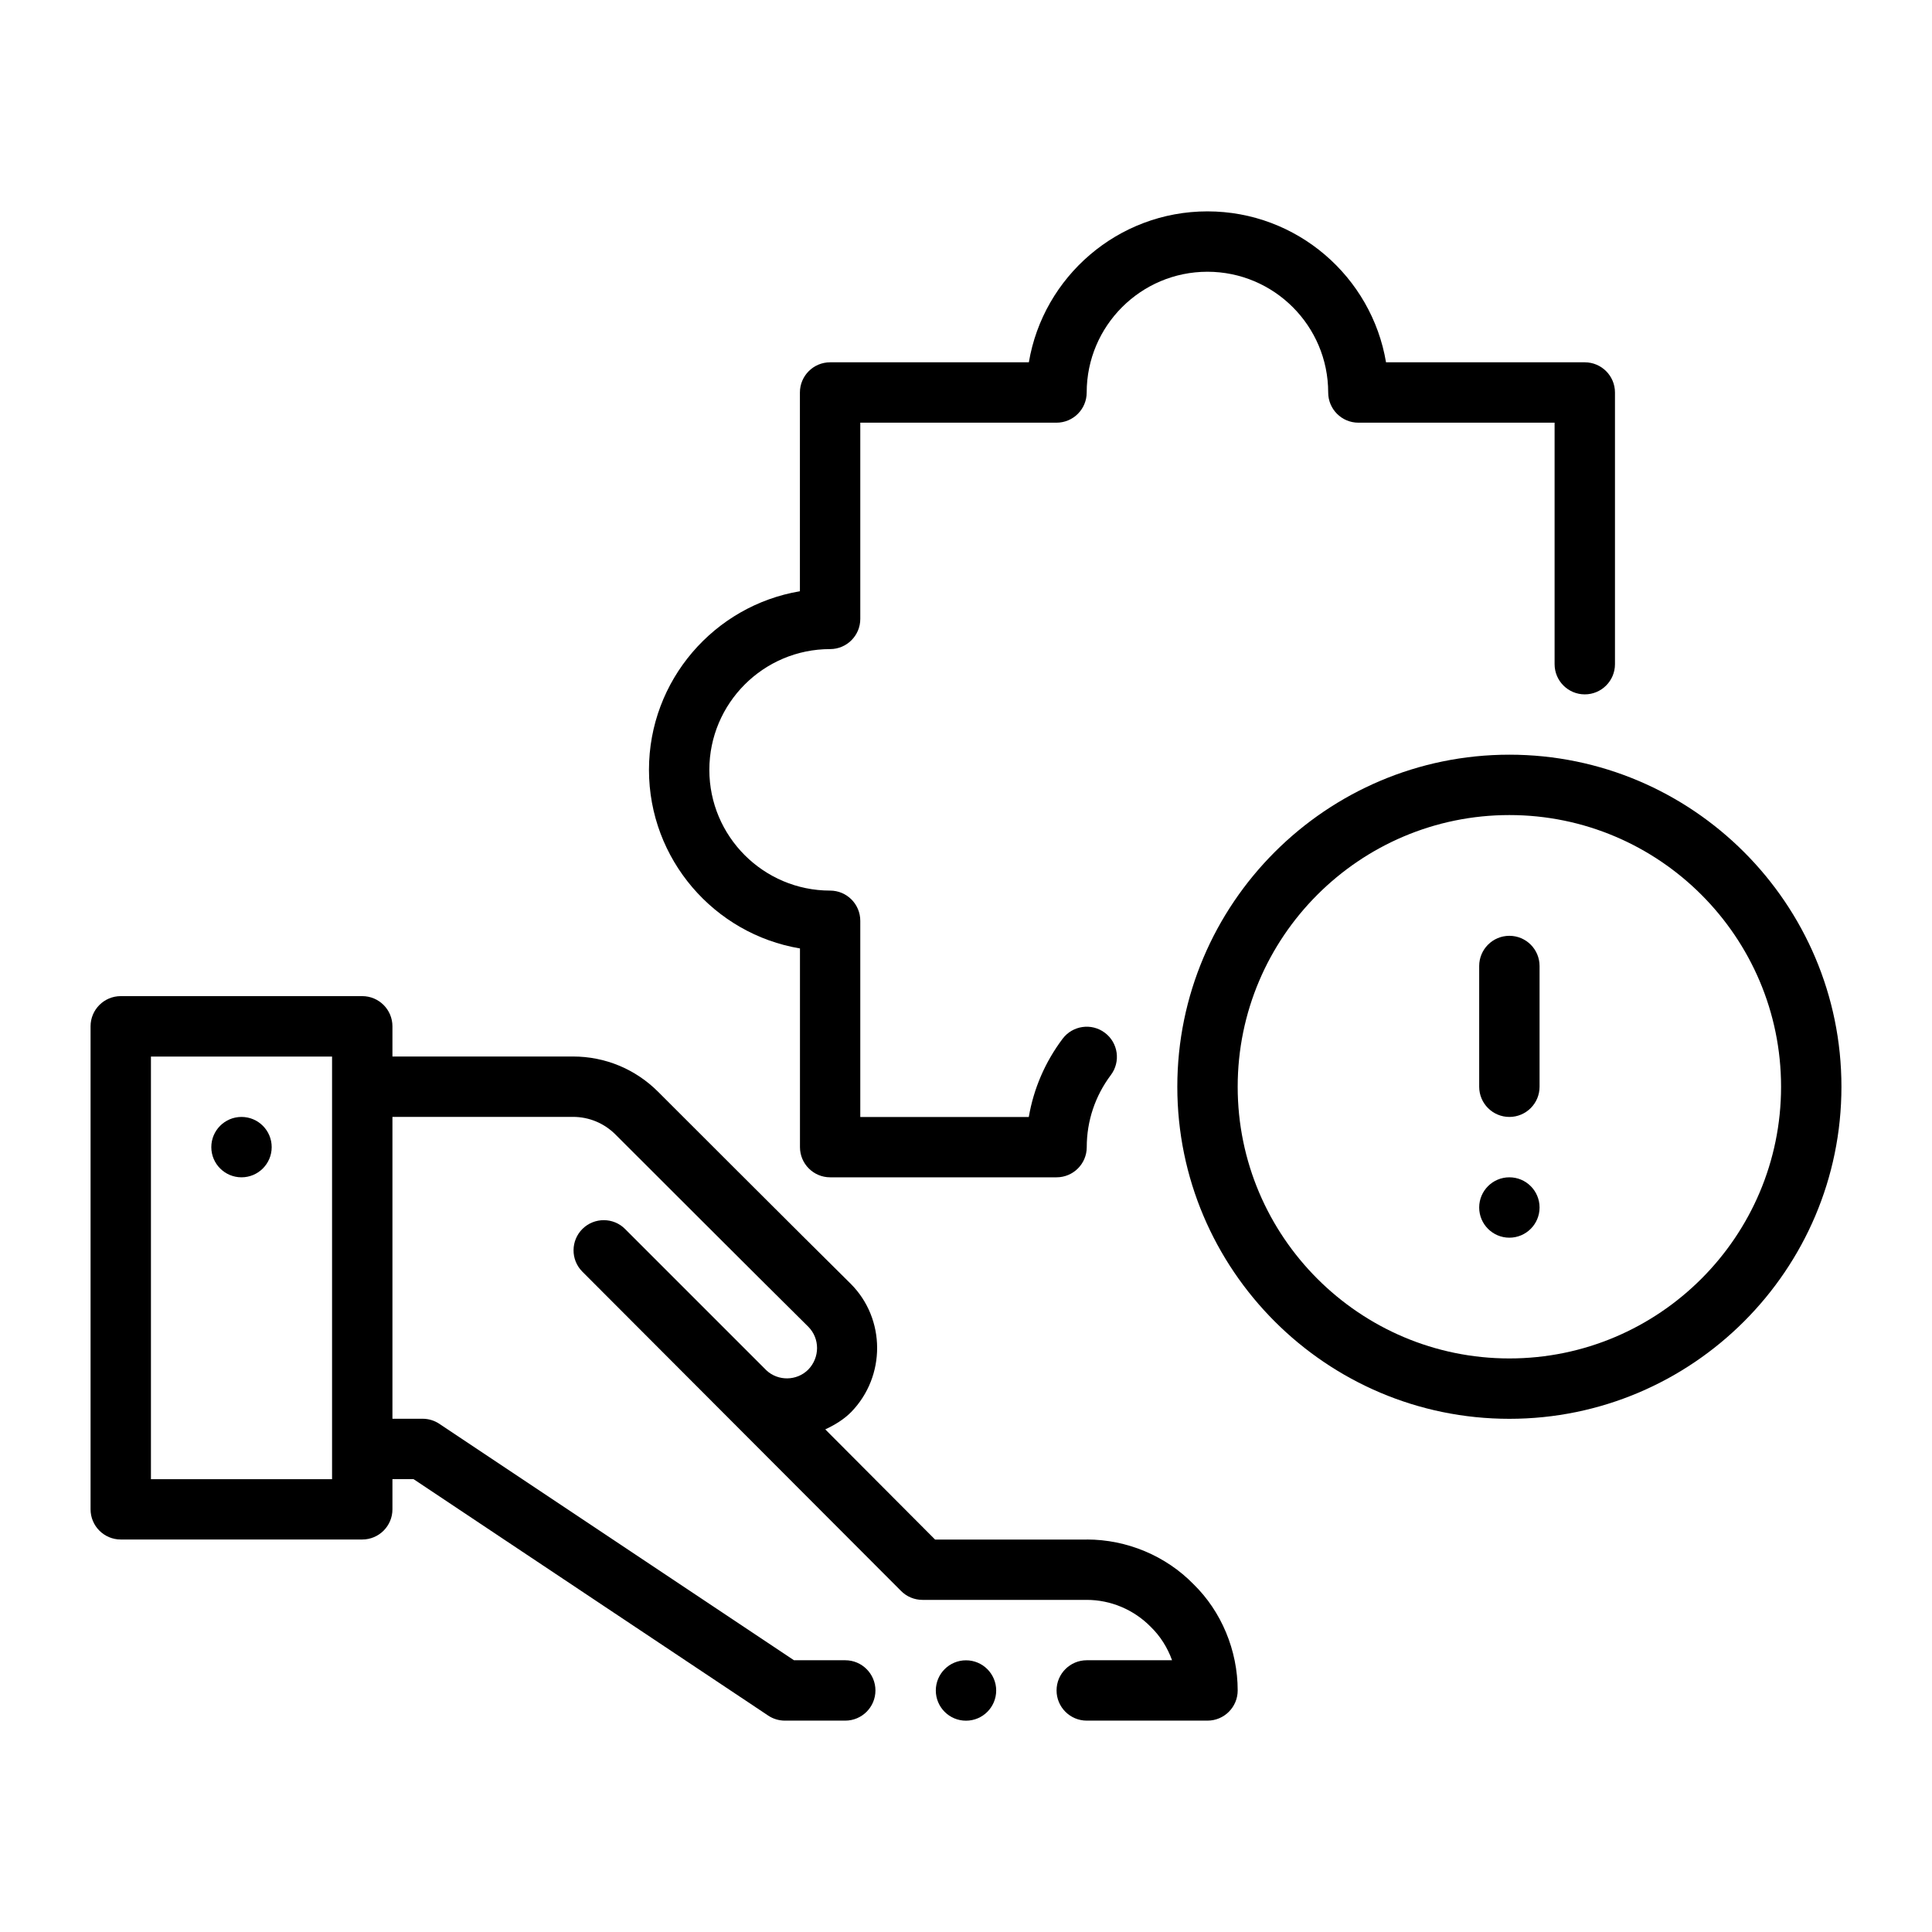 <svg id="Outline" viewBox="0 0 32 32" xmlns="http://www.w3.org/2000/svg"><path d="m18 25.5h-2.512l-1.819-1.825c.154-.072.303-.16.429-.287.576-.592.573-1.544-.007-2.124-.74-.73-3.188-3.178-3.188-3.178-.378-.379-.88-.587-1.413-.587h-2.99v-.5c0-.276-.224-.5-.5-.5h-4c-.276 0-.5.224-.5.5v8c0 .276.224.5.5.5h4c.276 0 .5-.224.5-.5v-.5h.349l5.874 3.916c.082.055.179.084.277.084h1c.276 0 .5-.224.5-.5s-.224-.5-.5-.5h-.849l-5.874-3.916c-.082-.055-.179-.084-.277-.084h-.5v-5h2.99c.266 0 .517.104.706.294 0 0 2.452 2.451 3.19 3.18.197.197.195.513 0 .713-.19.189-.5.192-.693.01-.002-.002-2.337-2.337-2.337-2.337-.193-.198-.512-.198-.707-.006-.197.194-.199.511-.006.707l5.282 5.292c.094.095.222.147.354.147h2.72c.396 0 .78.16 1.062.448.158.153.277.344.352.552h-1.413c-.276 0-.5.224-.5.5s.224.5.5.5h2c.276 0 .5-.224.5-.5 0-.665-.271-1.31-.731-1.759-.459-.471-1.104-.741-1.769-.741zm-12.5-1h-3v-7h3z"/><circle cx="4" cy="19" r=".5"/><path d="m13.25 15.708v3.292c0 .276.224.5.5.5h3.75c.276 0 .5-.224.5-.5 0-.434.139-.847.399-1.194.166-.221.122-.534-.099-.7-.222-.167-.535-.12-.7.099-.291.388-.48.828-.56 1.296h-2.791v-3.25c0-.276-.224-.5-.5-.5-1.103 0-2-.897-2-2s.897-2 2-2c.276 0 .5-.224.5-.5v-3.25h3.25c.276 0 .5-.224.5-.5 0-1.103.897-2 2-2s2 .897 2 2c0 .276.224.5.5.5h3.25v4c0 .276.224.5.5.5s.5-.224.5-.5v-4.5c0-.276-.224-.5-.5-.5h-3.292c-.238-1.417-1.475-2.5-2.958-2.5s-2.72 1.083-2.958 2.5h-3.292c-.276 0-.5.224-.5.5v3.292c-1.417.238-2.5 1.475-2.5 2.958s1.083 2.72 2.5 2.958z"/><path d="m25 12.5c-3.032 0-5.5 2.468-5.5 5.5s2.468 5.5 5.5 5.5 5.5-2.468 5.5-5.5-2.468-5.5-5.5-5.5zm0 10c-2.481 0-4.5-2.019-4.5-4.5s2.019-4.5 4.5-4.5 4.5 2.019 4.5 4.5-2.019 4.5-4.5 4.5z"/><circle cx="25" cy="20" r=".5"/><path d="m25 15.5c-.276 0-.5.224-.5.5v2c0 .276.224.5.5.5s.5-.224.5-.5v-2c0-.276-.224-.5-.5-.5z"/><circle cx="16" cy="28" r=".5"/></svg>